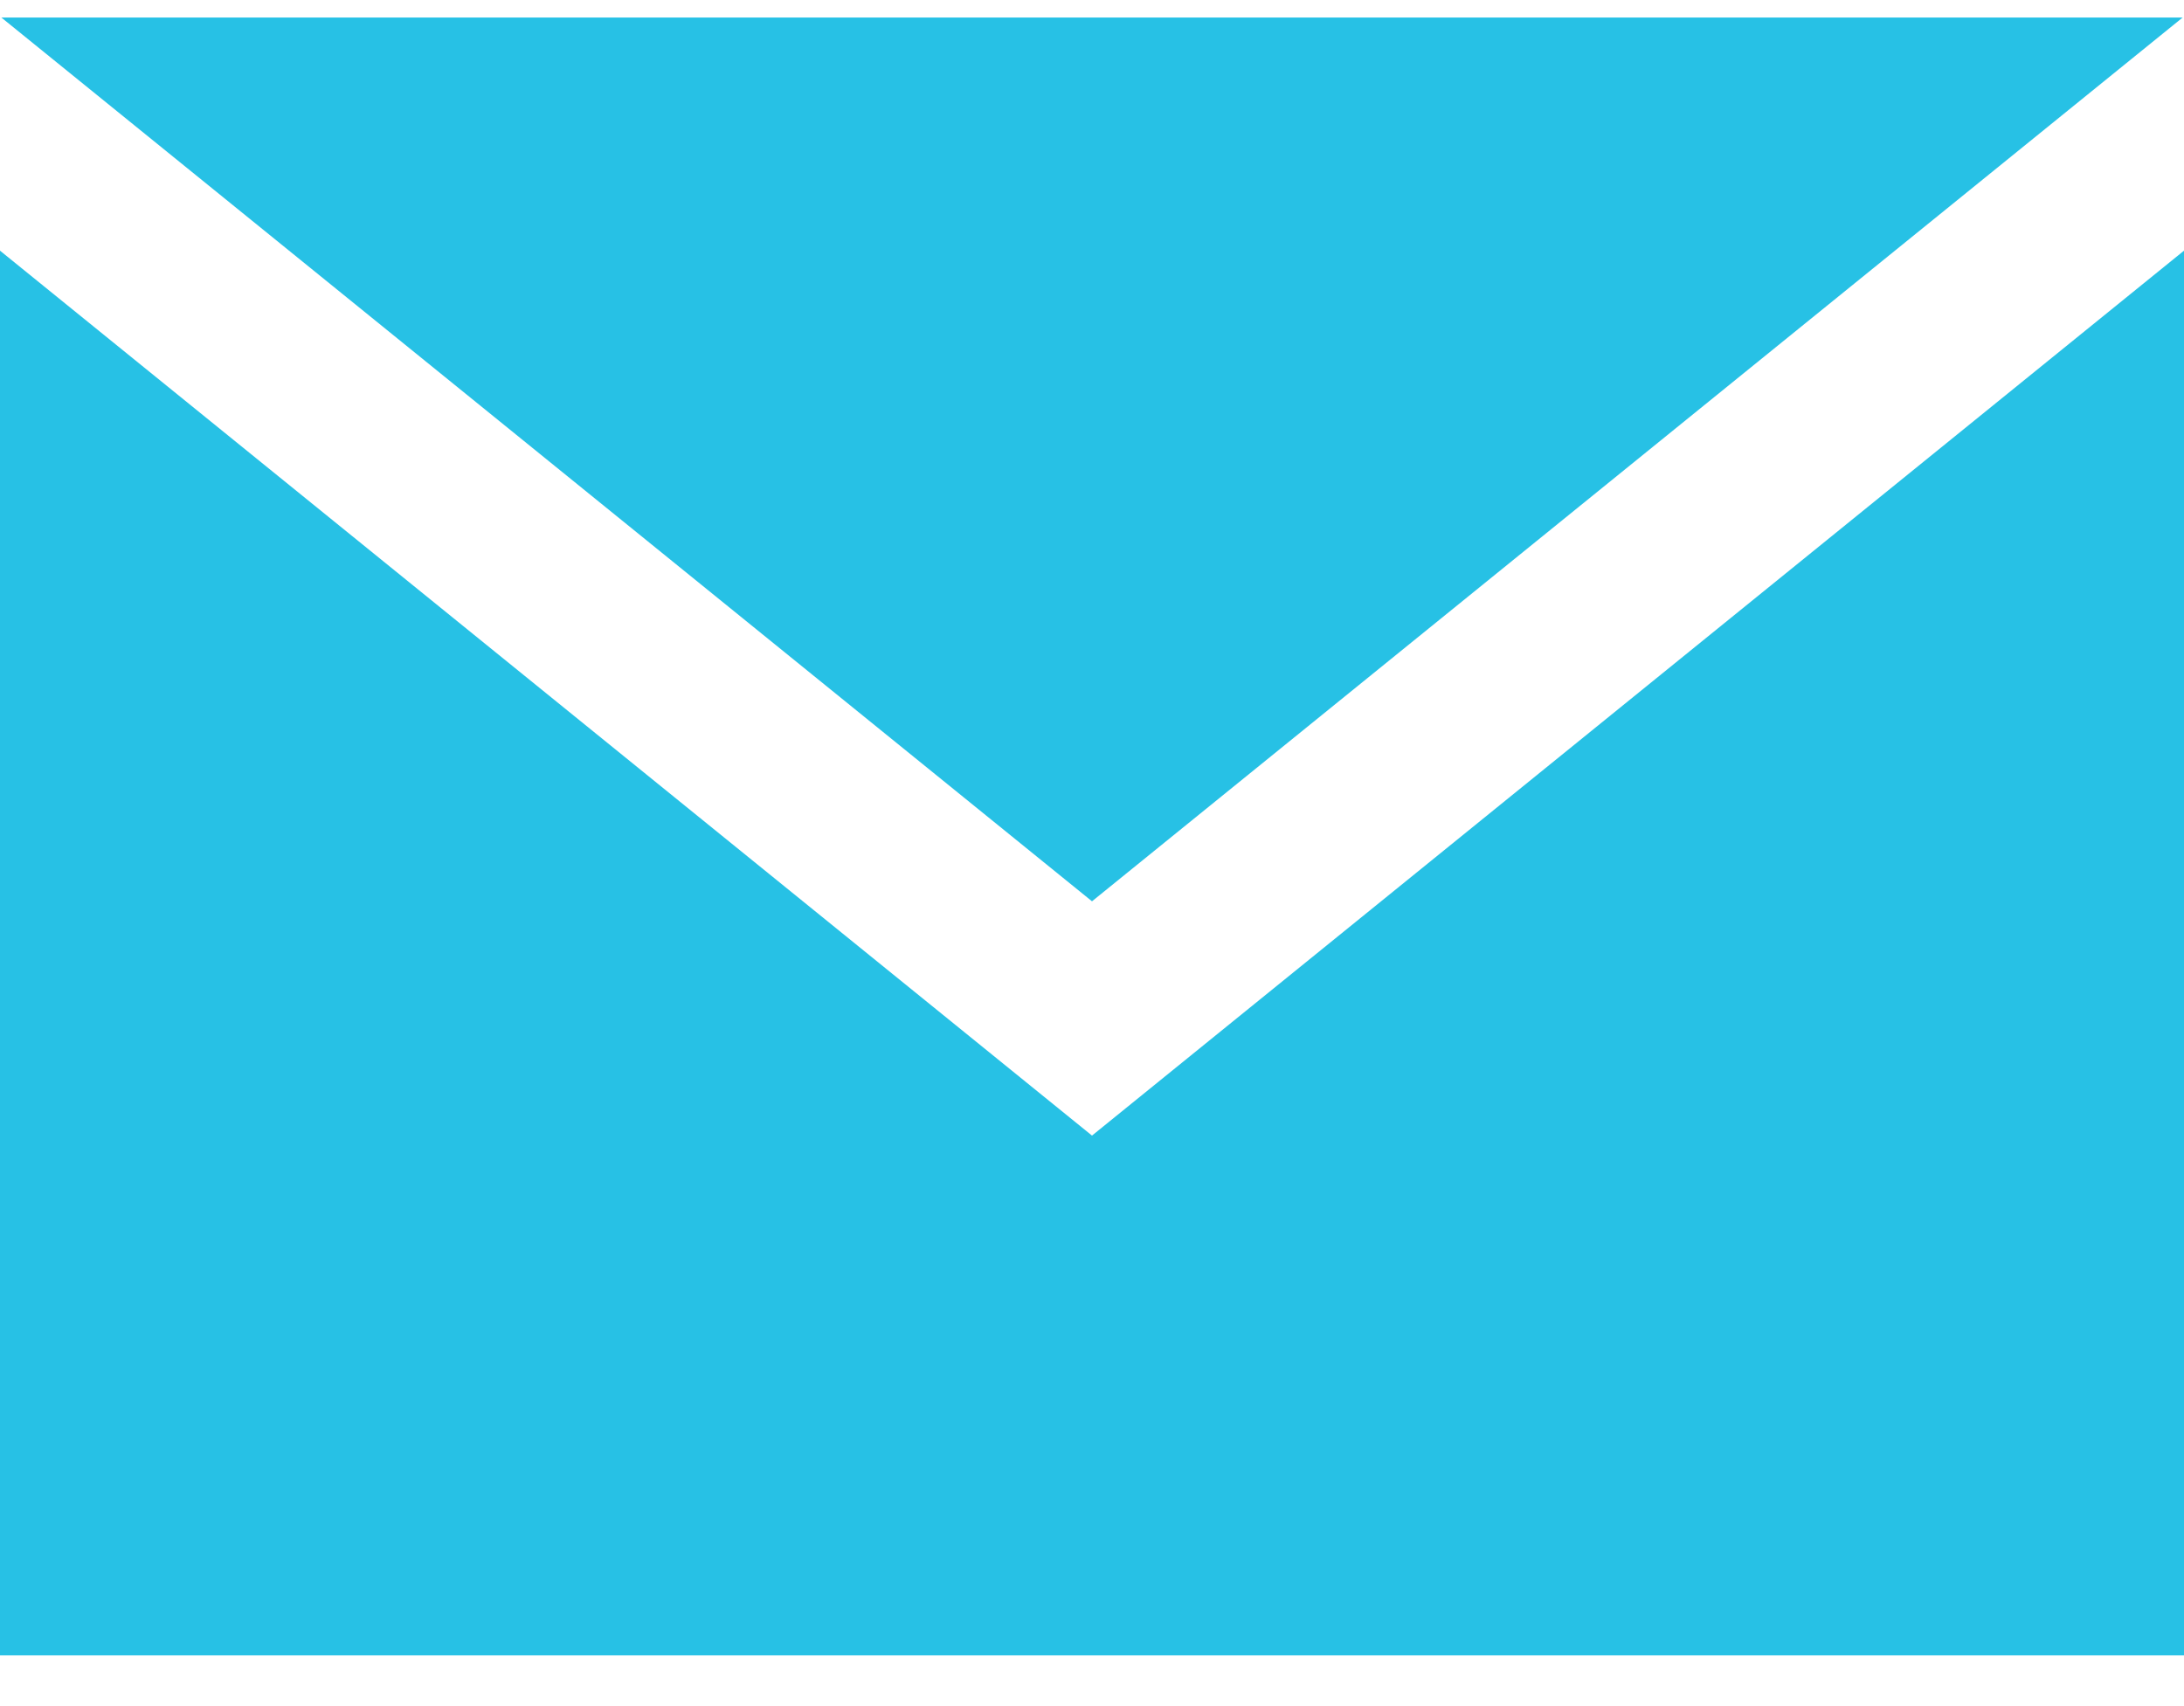 <svg width="32" height="25" viewBox="0 0 32 25" fill="none" xmlns="http://www.w3.org/2000/svg">
<path id="Shape" fill-rule="evenodd" clip-rule="evenodd" d="M0.02 0.257L16 13.207L31.98 0.257H0.02ZM0 3.673L16 16.64L32 3.673V24.257H0V3.673Z" fill="#27C1E5"/>
</svg>
